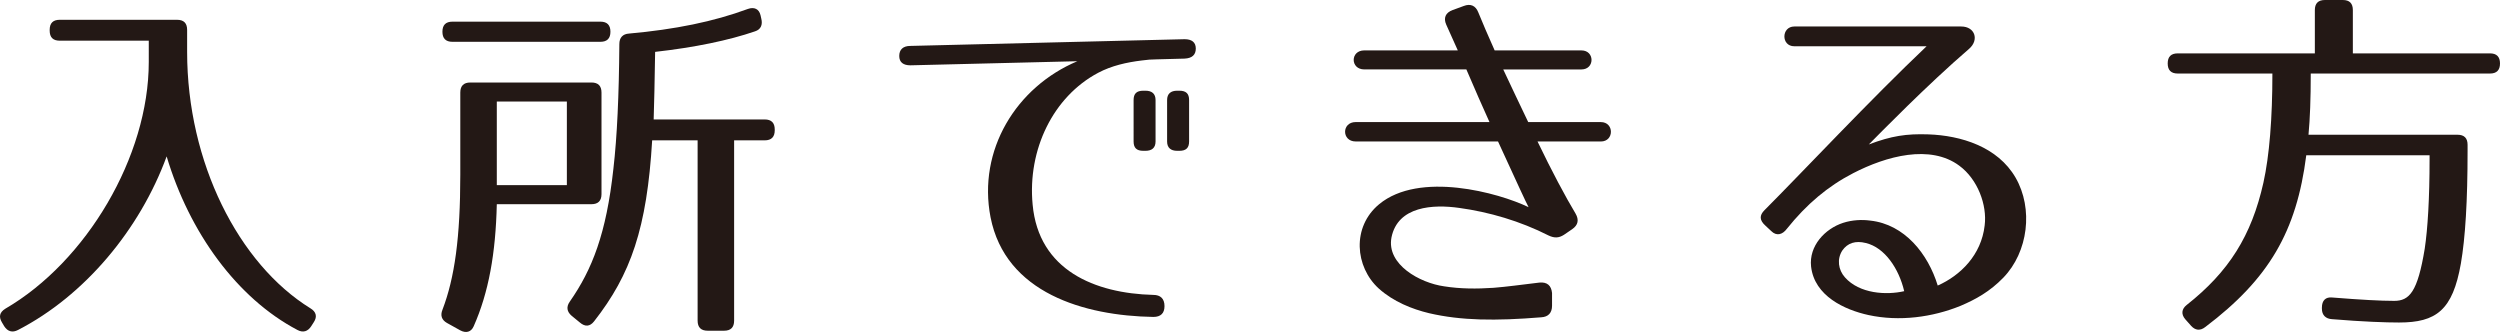 <?xml version="1.0" encoding="utf-8"?>
<!-- Generator: Adobe Illustrator 16.0.0, SVG Export Plug-In . SVG Version: 6.00 Build 0)  -->
<!DOCTYPE svg PUBLIC "-//W3C//DTD SVG 1.1//EN" "http://www.w3.org/Graphics/SVG/1.1/DTD/svg11.dtd">
<svg version="1.1" id="レイヤー_1" xmlns="http://www.w3.org/2000/svg" xmlns:xlink="http://www.w3.org/1999/xlink" x="0px"
	 y="0px" width="156.762px" height="20.815px" viewBox="0 0 156.762 20.815" enable-background="new 0 0 156.762 20.815"
	 xml:space="preserve">
<g>
	<g>
		<path fill="#231815" d="M19.467,19.334c0.352,0.211,0.443,0.515,0.211,0.866l-0.164,0.257c-0.211,0.328-0.514,0.421-0.863,0.234
			c-3.785-1.99-6.775-6.109-8.201-10.884c-1.682,4.588-5.139,8.731-9.32,10.884c-0.352,0.187-0.654,0.094-0.865-0.234l-0.139-0.234
			c-0.211-0.351-0.164-0.632,0.209-0.866c5.07-2.949,8.994-9.526,8.994-15.472V2.551H3.744c-0.42,0-0.629-0.21-0.629-0.632V1.873
			c0-0.421,0.209-0.632,0.629-0.632h7.359c0.42,0,0.631,0.21,0.631,0.632v1.381C11.734,10.182,14.959,16.549,19.467,19.334z"/>
		<path fill="#231815" d="M37.086,12.804h-5.934c-0.07,3.09-0.514,5.547-1.449,7.654c-0.162,0.375-0.49,0.445-0.84,0.258
			l-0.842-0.468c-0.326-0.188-0.42-0.468-0.279-0.819c0.77-2.013,1.121-4.541,1.121-8.473V5.805c0-0.421,0.211-0.632,0.631-0.632
			h7.592c0.42,0,0.631,0.211,0.631,0.632v6.366C37.717,12.593,37.506,12.804,37.086,12.804z M38.277,1.99
			c0,0.421-0.211,0.632-0.631,0.632h-9.273c-0.422,0-0.631-0.21-0.631-0.632s0.209-0.632,0.631-0.632h9.273
			C38.066,1.357,38.277,1.568,38.277,1.99z M35.545,6.367h-4.393v5.243h4.393V6.367z M47.342,1.966
			c-1.635,0.562-3.762,1.006-6.262,1.287c-0.023,1.896-0.068,3.324-0.092,4.237h6.961c0.42,0,0.631,0.21,0.631,0.632v0.047
			c0,0.421-0.211,0.632-0.631,0.632h-1.916v11.305c0,0.421-0.209,0.632-0.631,0.632h-1.027c-0.42,0-0.631-0.211-0.631-0.632V8.801
			h-2.85c-0.328,5.5-1.332,8.403-3.645,11.352c-0.258,0.328-0.561,0.351-0.889,0.07l-0.514-0.421
			c-0.303-0.257-0.35-0.562-0.117-0.89c1.402-2.013,2.291-4.26,2.734-8.333c0.232-1.99,0.35-4.635,0.373-7.818
			c0-0.398,0.211-0.632,0.607-0.656c2.873-0.257,5.303-0.749,7.453-1.544c0.396-0.141,0.701,0,0.793,0.397l0.047,0.211
			C47.832,1.545,47.715,1.849,47.342,1.966z"/>
		<path fill="#231815" d="M71.596,3.792c-0.959,0.117-1.893,0.328-2.734,0.772c-2.826,1.498-4.438,4.822-4.111,8.263
			c0.375,4.12,3.902,5.571,7.57,5.665c0.443,0,0.699,0.234,0.699,0.702c0,0.445-0.232,0.679-0.699,0.679
			c-4.322-0.07-9.275-1.498-10.209-6.25c-0.818-4.213,1.611-8.169,5.443-9.784L57.088,4.096c-0.443,0-0.701-0.187-0.701-0.585
			s0.234-0.632,0.701-0.632l17.193-0.421c0.445,0,0.701,0.188,0.701,0.585s-0.232,0.608-0.701,0.632l-1.752,0.047
			C72.227,3.722,71.922,3.745,71.596,3.792z M71.828,9.457h-0.139c-0.422,0-0.607-0.188-0.607-0.585V6.273
			c0-0.398,0.186-0.585,0.607-0.585h0.139c0.398,0,0.631,0.187,0.631,0.585v2.598C72.459,9.269,72.227,9.457,71.828,9.457z
			 M73.955,9.457h-0.141c-0.396,0-0.631-0.188-0.631-0.585V6.273c0-0.398,0.234-0.585,0.631-0.585h0.141
			c0.42,0,0.607,0.187,0.607,0.585v2.598C74.563,9.269,74.375,9.457,73.955,9.457z"/>
		<path fill="#231815" d="M98.793,13.389c0.232,0.398,0.164,0.726-0.211,0.983l-0.514,0.351c-0.326,0.21-0.607,0.21-0.957,0.047
			c-1.799-0.913-3.738-1.475-5.607-1.732c-1.635-0.234-3.854-0.117-4.252,1.849c-0.326,1.709,1.799,2.856,3.295,3.066
			c1.027,0.164,2.055,0.164,3.105,0.094c0.865-0.07,1.707-0.188,2.875-0.328c0.49-0.047,0.746,0.187,0.793,0.655v0.796
			c0,0.445-0.232,0.702-0.678,0.726c-2.873,0.234-5.021,0.21-7.031-0.257c-1.074-0.258-2.242-0.726-3.154-1.545
			c-1.494-1.358-1.705-3.862,0.023-5.29c2.523-2.083,7.477-0.726,9.369,0.187c-0.164-0.304-0.701-1.475-1.916-4.12H85.01
			c-0.889,0-0.889-1.217,0-1.217h8.387c-0.42-0.937-0.912-2.037-1.449-3.301h-6.4c-0.887,0-0.887-1.193,0-1.193h5.863l-0.725-1.615
			c-0.186-0.421-0.045-0.749,0.398-0.913l0.701-0.257c0.42-0.164,0.746-0.023,0.91,0.398c0.258,0.632,0.607,1.451,1.027,2.388h5.443
			c0.842,0,0.842,1.193,0,1.193H94.26c0.492,1.054,1.029,2.177,1.566,3.301h4.555c0.842,0,0.842,1.217,0,1.217H96.41
			C97.297,10.72,98.186,12.382,98.793,13.389z"/>
		<path fill="#231815" d="M123.467,3.066c-2.639,2.271-5.607,5.313-6.283,5.992c1.424-0.539,2.359-0.679,3.736-0.632
			c2.033,0.07,4.346,0.772,5.467,2.715s0.795,4.658-0.771,6.273c-0.84,0.866-1.729,1.358-2.662,1.756
			c-1.775,0.726-3.855,1.006-5.793,0.585c-1.496-0.328-3.389-1.194-3.598-3.043c-0.141-1.287,0.863-2.364,2.008-2.738
			c0.584-0.188,1.191-0.211,1.705-0.141c2.15,0.234,3.621,2.083,4.229,4.073c1.426-0.632,2.734-1.919,2.943-3.769
			c0.164-1.287-0.443-2.902-1.588-3.745c-1.822-1.357-4.578-0.608-6.658,0.468c-1.588,0.819-2.92,1.943-4.158,3.488
			c-0.279,0.375-0.654,0.468-0.98,0.14l-0.352-0.328c-0.396-0.351-0.396-0.655-0.068-0.983c2.383-2.388,6.656-6.952,10.162-10.276
			h-8.295c-0.84,0-0.816-1.24,0-1.24h10.467C123.84,1.662,124.121,2.504,123.467,3.066z M115.523,15.706
			c-0.35,0.539-0.256,1.217,0.164,1.686c0.912,1.03,2.594,1.124,3.715,0.866c-0.328-1.404-1.215-2.738-2.406-3.02
			C116.342,15.074,115.852,15.238,115.523,15.706z"/>
		<path fill="#231815" d="M156.762,3.979c0,0.421-0.211,0.632-0.631,0.632h-11.236c0,1.591-0.047,2.832-0.141,3.838h9.344
			c0.422,0,0.631,0.211,0.631,0.632v0.375c0,3.136-0.141,5.454-0.42,7.069c-0.514,2.926-1.543,3.698-3.879,3.698
			c-0.816,0-2.242-0.047-4.205-0.21c-0.396-0.023-0.631-0.258-0.631-0.656v-0.07c0-0.445,0.234-0.679,0.654-0.632
			c1.775,0.141,3.037,0.211,3.879,0.211c0.957,0,1.471-0.562,1.916-3.277c0.186-1.24,0.303-3.136,0.303-5.618V9.737h-7.732
			c-0.607,4.775-2.336,7.748-6.33,10.767c-0.328,0.258-0.631,0.211-0.889-0.07l-0.373-0.421c-0.258-0.305-0.234-0.632,0.094-0.89
			c2.639-2.083,4.064-4.33,4.813-7.678c0.373-1.685,0.561-4.026,0.561-6.834h-5.934c-0.422,0-0.631-0.211-0.631-0.632
			c0-0.421,0.209-0.632,0.631-0.632h8.596V0.632c0-0.421,0.211-0.632,0.631-0.632h1.121c0.422,0,0.631,0.21,0.631,0.632v2.715h8.598
			C156.551,3.347,156.762,3.558,156.762,3.979z"/>
	</g>
</g>
</svg>
